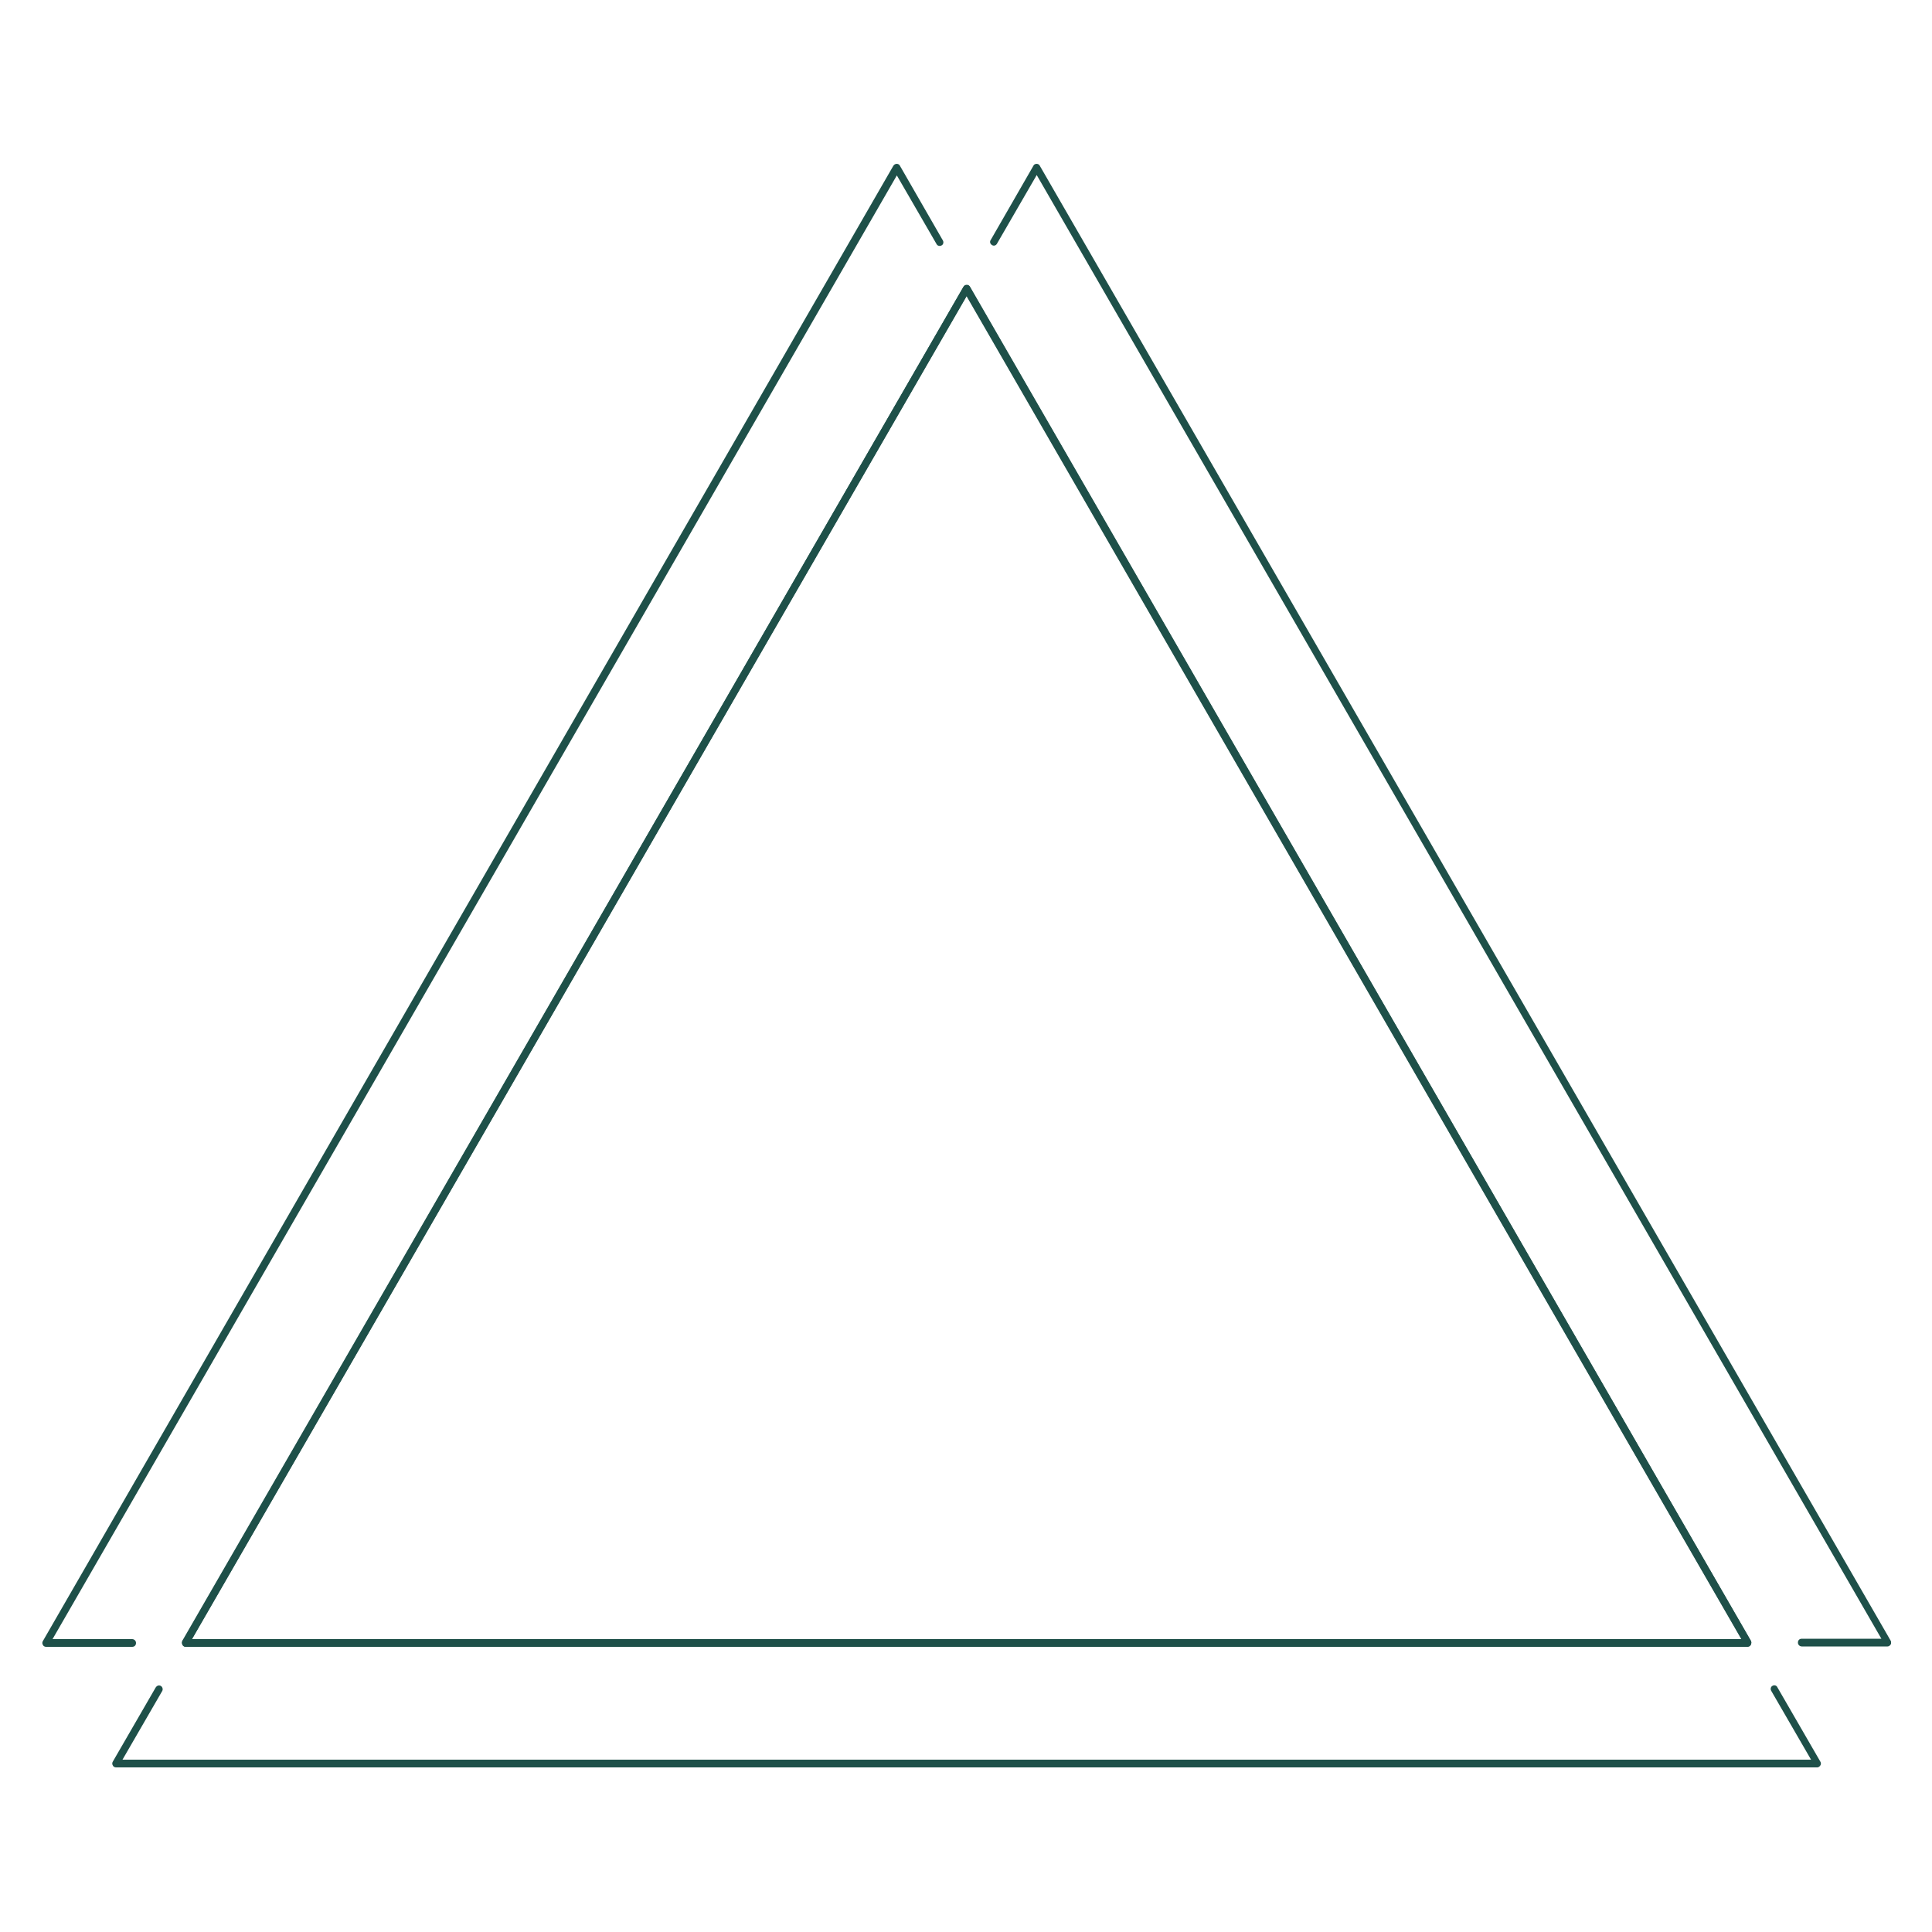 <?xml version="1.0" encoding="UTF-8"?>
<svg data-bbox="10.95 42.4 478.5 415" viewBox="0 0 500 500" xmlns:xlink="http://www.w3.org/1999/xlink" xmlns="http://www.w3.org/2000/svg" data-type="color">
    <g>
        <path d="M250.2 73.7c.4 0 .7.2.9.6l202 350.3c.3.5.1 1.1-.3 1.3-.5.3-1 .1-1.3-.4l-201.3-349-201.3 349c-.3.5-.9.6-1.3.4-.5-.3-.6-.9-.4-1.3L249.3 74.3c.2-.4.5-.6.9-.6" fill="#1e5049" data-color="1"/>
        <defs>
            <path id="489efb3a-e67a-4cbd-9ee0-8902f18c4464" d="M472 436v21.4H28V436h444z"/>
        </defs>
        <clipPath id="9c34016e-5eff-42c4-a45b-aaf79e377602">
            <use xlink:href="#489efb3a-e67a-4cbd-9ee0-8902f18c4464" overflow="visible"/>
        </clipPath>
        <g clip-path="url(#9c34016e-5eff-42c4-a45b-aaf79e377602)">
            <path d="M41.1 436.2c.2 0 .3 0 .5.1.5.3.6.9.4 1.3l-10.3 17.8h437l-10.3-17.8c-.3-.5-.1-1.1.3-1.3.5-.3 1.1-.1 1.3.4l11.1 19.2c.2.3.2.7 0 1-.2.3-.5.5-.8.5H30c-.3 0-.7-.2-.8-.5-.2-.3-.2-.7 0-1l11.1-19.2c.2-.3.5-.5.8-.5" fill="#1e5049" data-color="1"/>
        </g>
        <path d="M48.1 424.2c.6 0 1 .4 1 1s-.4 1-1 1-1-.4-1-1 .4-1 1-1" fill="#1e5049" data-color="1"/>
        <defs>
            <path id="7498e679-edd9-4aa0-8906-3f669fe9a37a" d="M244.8 42.4v384.1H10.9V42.4h233.9z"/>
        </defs>
        <clipPath id="88af839a-ed47-4594-8d7c-2aa49407aca6">
            <use xlink:href="#7498e679-edd9-4aa0-8906-3f669fe9a37a" overflow="visible"/>
        </clipPath>
        <g clip-path="url(#88af839a-ed47-4594-8d7c-2aa49407aca6)">
            <path d="M232.1 42.4c.3 0 .7.2.8.5L244 62.2c.3.5.1 1.1-.3 1.3-.5.3-1.1.1-1.3-.3l-10.3-17.8L13.6 424.2h20.6c.5 0 1 .4 1 1s-.4 1-1 1H11.9c-.3 0-.7-.2-.8-.5-.2-.3-.2-.7 0-1L231.2 42.9c.2-.3.5-.5.9-.5" fill="#1e5049" data-color="1"/>
        </g>
        <path d="m251 74.3 202.1 350.3c.3.5.1 1.1-.4 1.3-.5.3-1.1.1-1.3-.4L249.3 75.2l.8-.5.9-.4" fill="#1e5049" data-color="1"/>
        <path d="M250.2 73.8c.2 0 .3 0 .4.1.5.2.6.8.4 1.3l-201.3 349h402.5c.5 0 1 .4 1 1s-.4 1-.9 1H48.1c-.3 0-.7-.2-.8-.5-.2-.3-.2-.7 0-1l202-350.4c.2-.4.5-.5.9-.5" fill="#1e5049" data-color="1"/>
        <defs>
            <path id="04166269-aceb-496c-a0f4-c997a8fe2a06" d="M489.4 42.4v384.1H256V42.4h233.4z"/>
        </defs>
        <clipPath id="81724340-815e-48a0-9609-becc3d81128d">
            <use xlink:href="#04166269-aceb-496c-a0f4-c997a8fe2a06" overflow="visible"/>
        </clipPath>
        <g clip-path="url(#81724340-815e-48a0-9609-becc3d81128d)">
            <path d="M268.3 42.4c.3 0 .7.2.8.5l220.2 381.7c.2.3.2.7 0 1-.2.3-.5.5-.8.5h-22.2c-.5 0-1-.4-1-1s.4-1 1-1h20.6L268.3 45.3 258 63.1c-.3.5-.9.6-1.3.3-.5-.3-.6-.9-.3-1.3l11.1-19.3c.1-.2.4-.4.8-.4" fill="#1e5049" data-color="1"/>
        </g>
    </g>
</svg>
